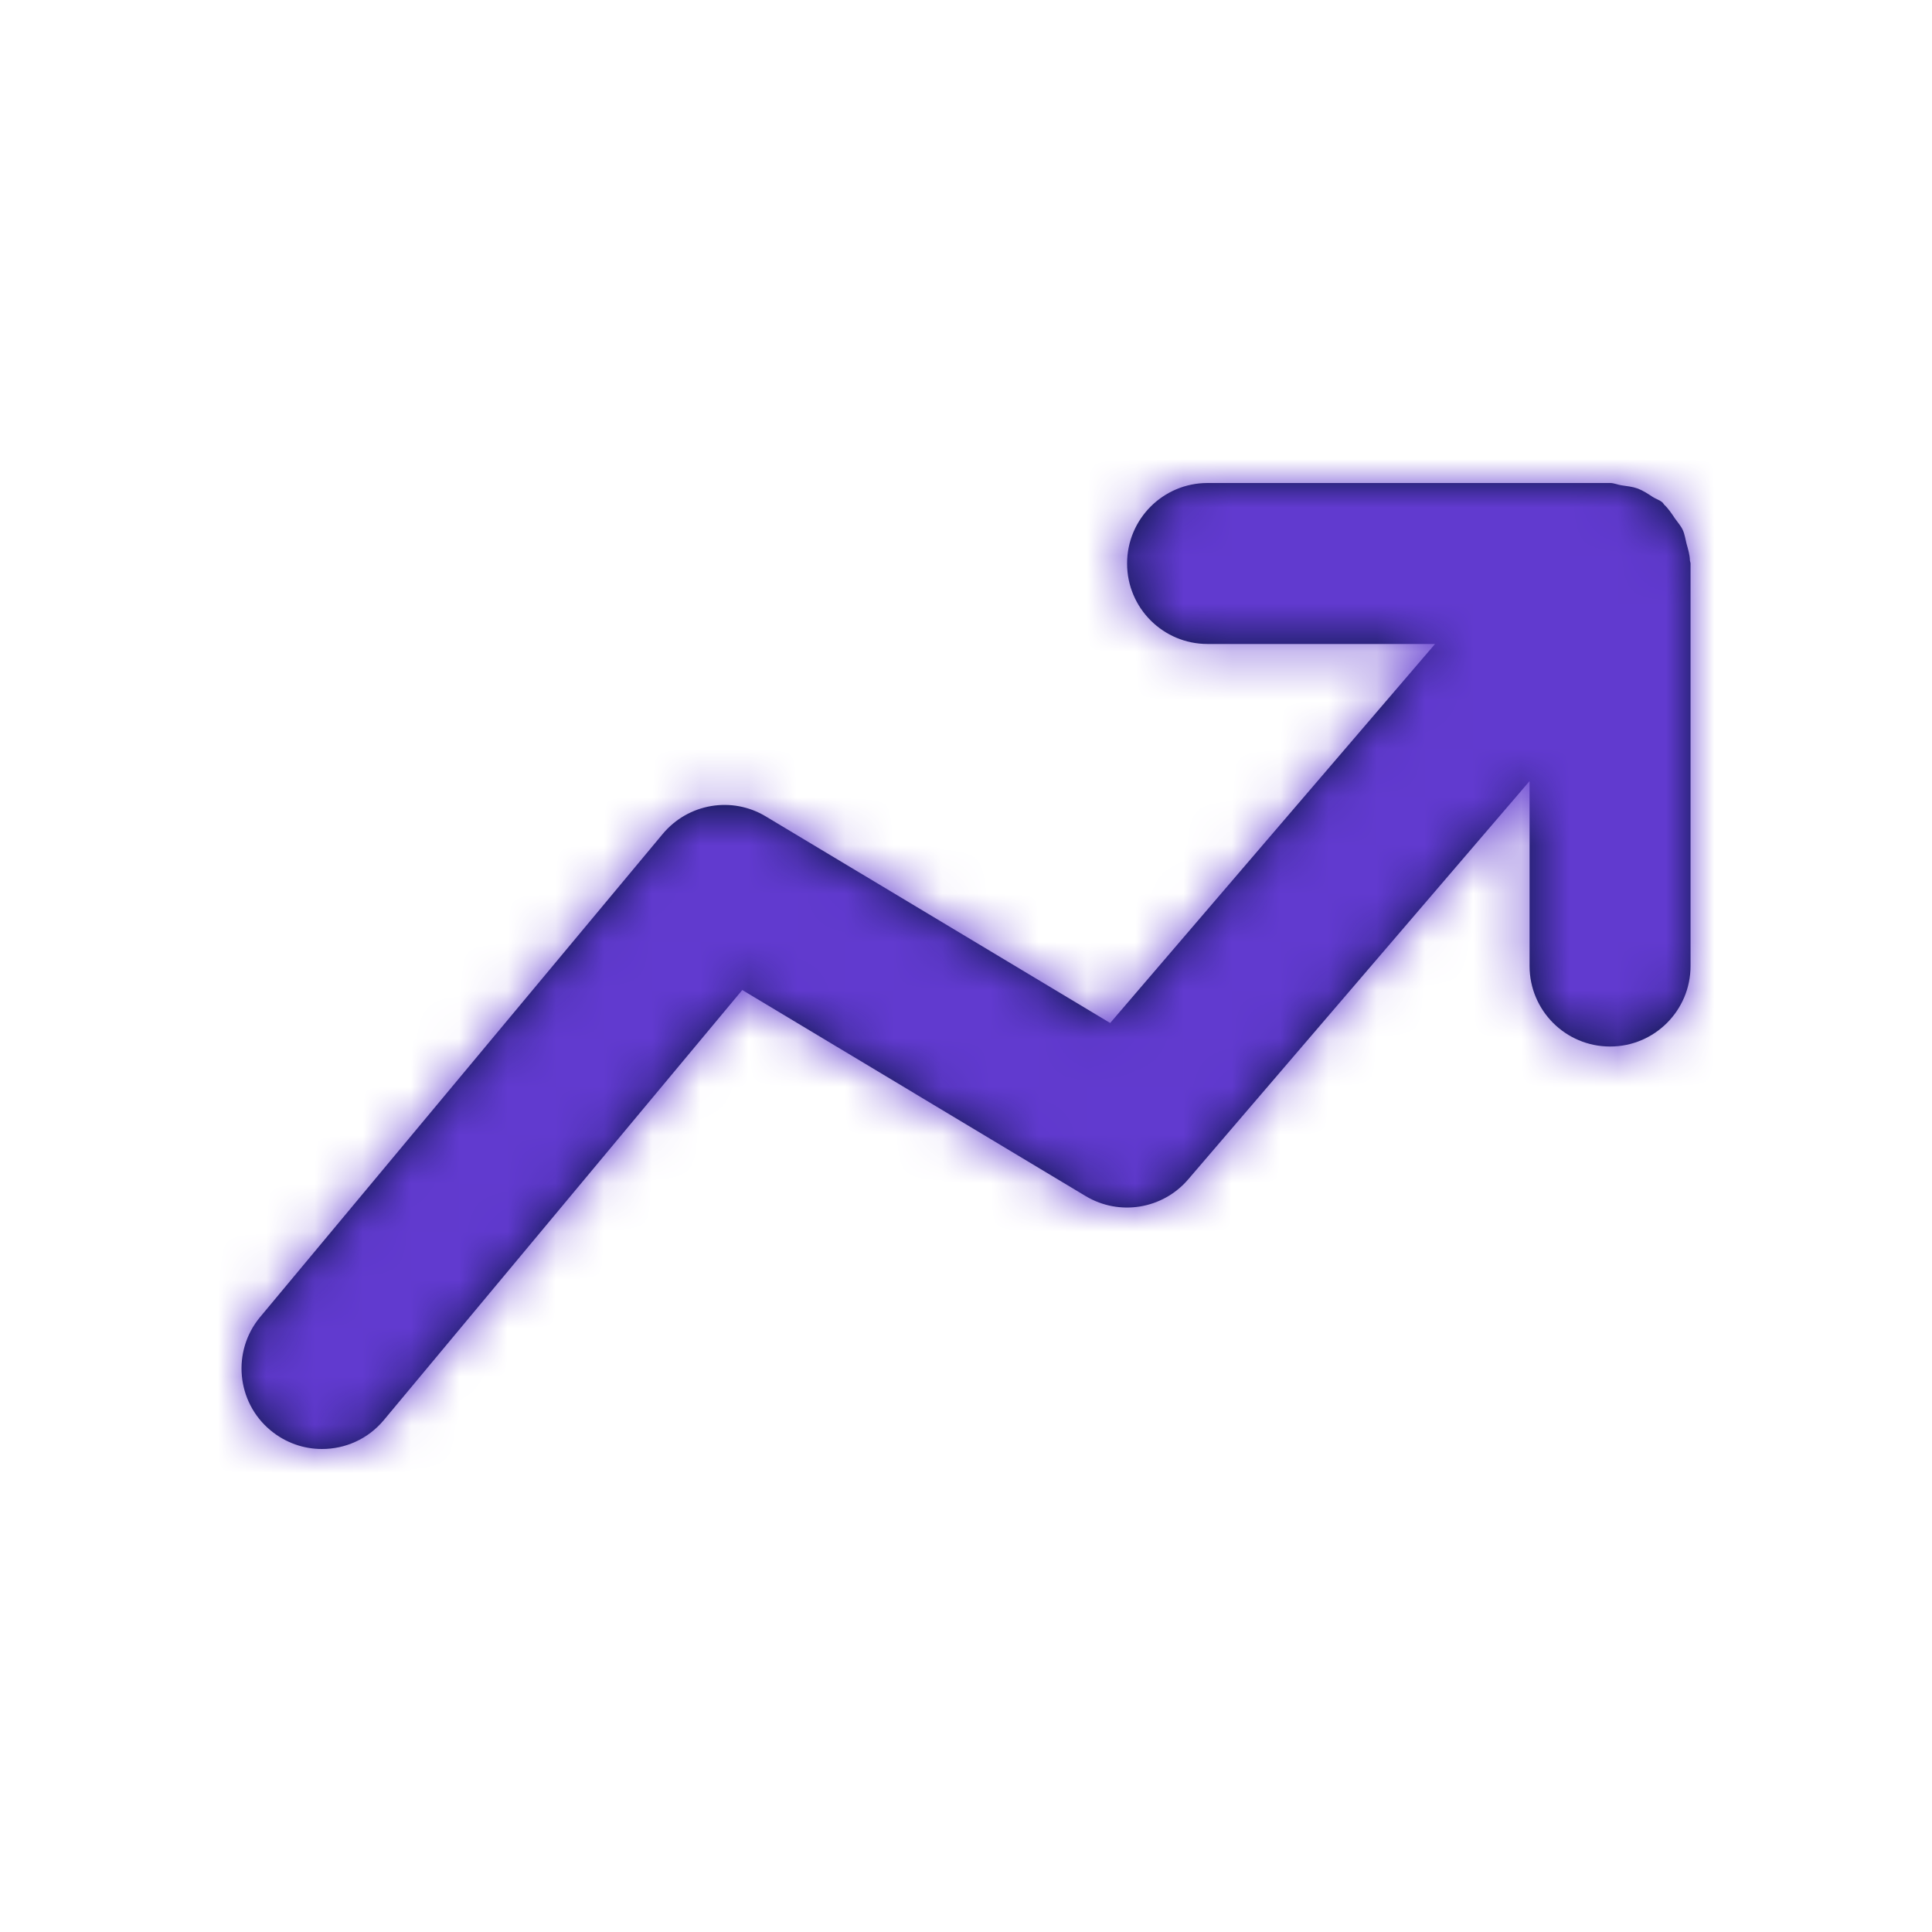 <svg width="40" height="40" viewBox="0 0 40 40" fill="none" xmlns="http://www.w3.org/2000/svg">
<path fill-rule="evenodd" clip-rule="evenodd" d="M34.988 11.605C34.985 11.485 34.95 11.372 34.918 11.257C34.893 11.16 34.881 11.062 34.84 10.973C34.801 10.887 34.736 10.817 34.68 10.737C34.61 10.635 34.546 10.533 34.456 10.45C34.441 10.435 34.435 10.415 34.418 10.402C34.358 10.35 34.285 10.332 34.22 10.29C34.12 10.225 34.021 10.158 33.908 10.115C33.796 10.075 33.686 10.065 33.571 10.048C33.491 10.037 33.42 10 33.335 10H25.001C24.08 10 23.335 10.747 23.335 11.667C23.335 12.587 24.08 13.333 25.001 13.333H29.711L22.985 21.18L15.858 16.905C15.153 16.478 14.246 16.635 13.72 17.267L5.386 27.267C4.798 27.973 4.893 29.025 5.6 29.613C5.913 29.873 6.29 30 6.666 30C7.145 30 7.618 29.797 7.948 29.4L15.368 20.497L22.476 24.763C23.175 25.182 24.071 25.035 24.6 24.418L31.668 16.172V20C31.668 20.92 32.413 21.667 33.335 21.667C34.256 21.667 35.001 20.92 35.001 20V11.667C35.001 11.645 34.99 11.627 34.988 11.605Z" fill="#03133D"/>
<mask id="mask0_29604_33752" style="mask-type:luminance" maskUnits="userSpaceOnUse" x="5" y="10" width="31" height="20">
<path fill-rule="evenodd" clip-rule="evenodd" d="M34.988 11.605C34.985 11.485 34.95 11.372 34.918 11.257C34.893 11.16 34.881 11.062 34.84 10.973C34.801 10.887 34.736 10.817 34.68 10.737C34.61 10.635 34.546 10.533 34.456 10.45C34.441 10.435 34.435 10.415 34.418 10.402C34.358 10.35 34.285 10.332 34.22 10.29C34.12 10.225 34.021 10.158 33.908 10.115C33.796 10.075 33.686 10.065 33.571 10.048C33.491 10.037 33.42 10 33.335 10H25.001C24.08 10 23.335 10.747 23.335 11.667C23.335 12.587 24.08 13.333 25.001 13.333H29.711L22.985 21.18L15.858 16.905C15.153 16.478 14.246 16.635 13.72 17.267L5.386 27.267C4.798 27.973 4.893 29.025 5.6 29.613C5.913 29.873 6.29 30 6.666 30C7.145 30 7.618 29.797 7.948 29.4L15.368 20.497L22.476 24.763C23.175 25.182 24.071 25.035 24.6 24.418L31.668 16.172V20C31.668 20.92 32.413 21.667 33.335 21.667C34.256 21.667 35.001 20.92 35.001 20V11.667C35.001 11.645 34.99 11.627 34.988 11.605Z" fill="white"/>
</mask>
<g mask="url(#mask0_29604_33752)">
<rect x="0.001" width="40" height="40" fill="#613ACF"/>
</g>
</svg>
